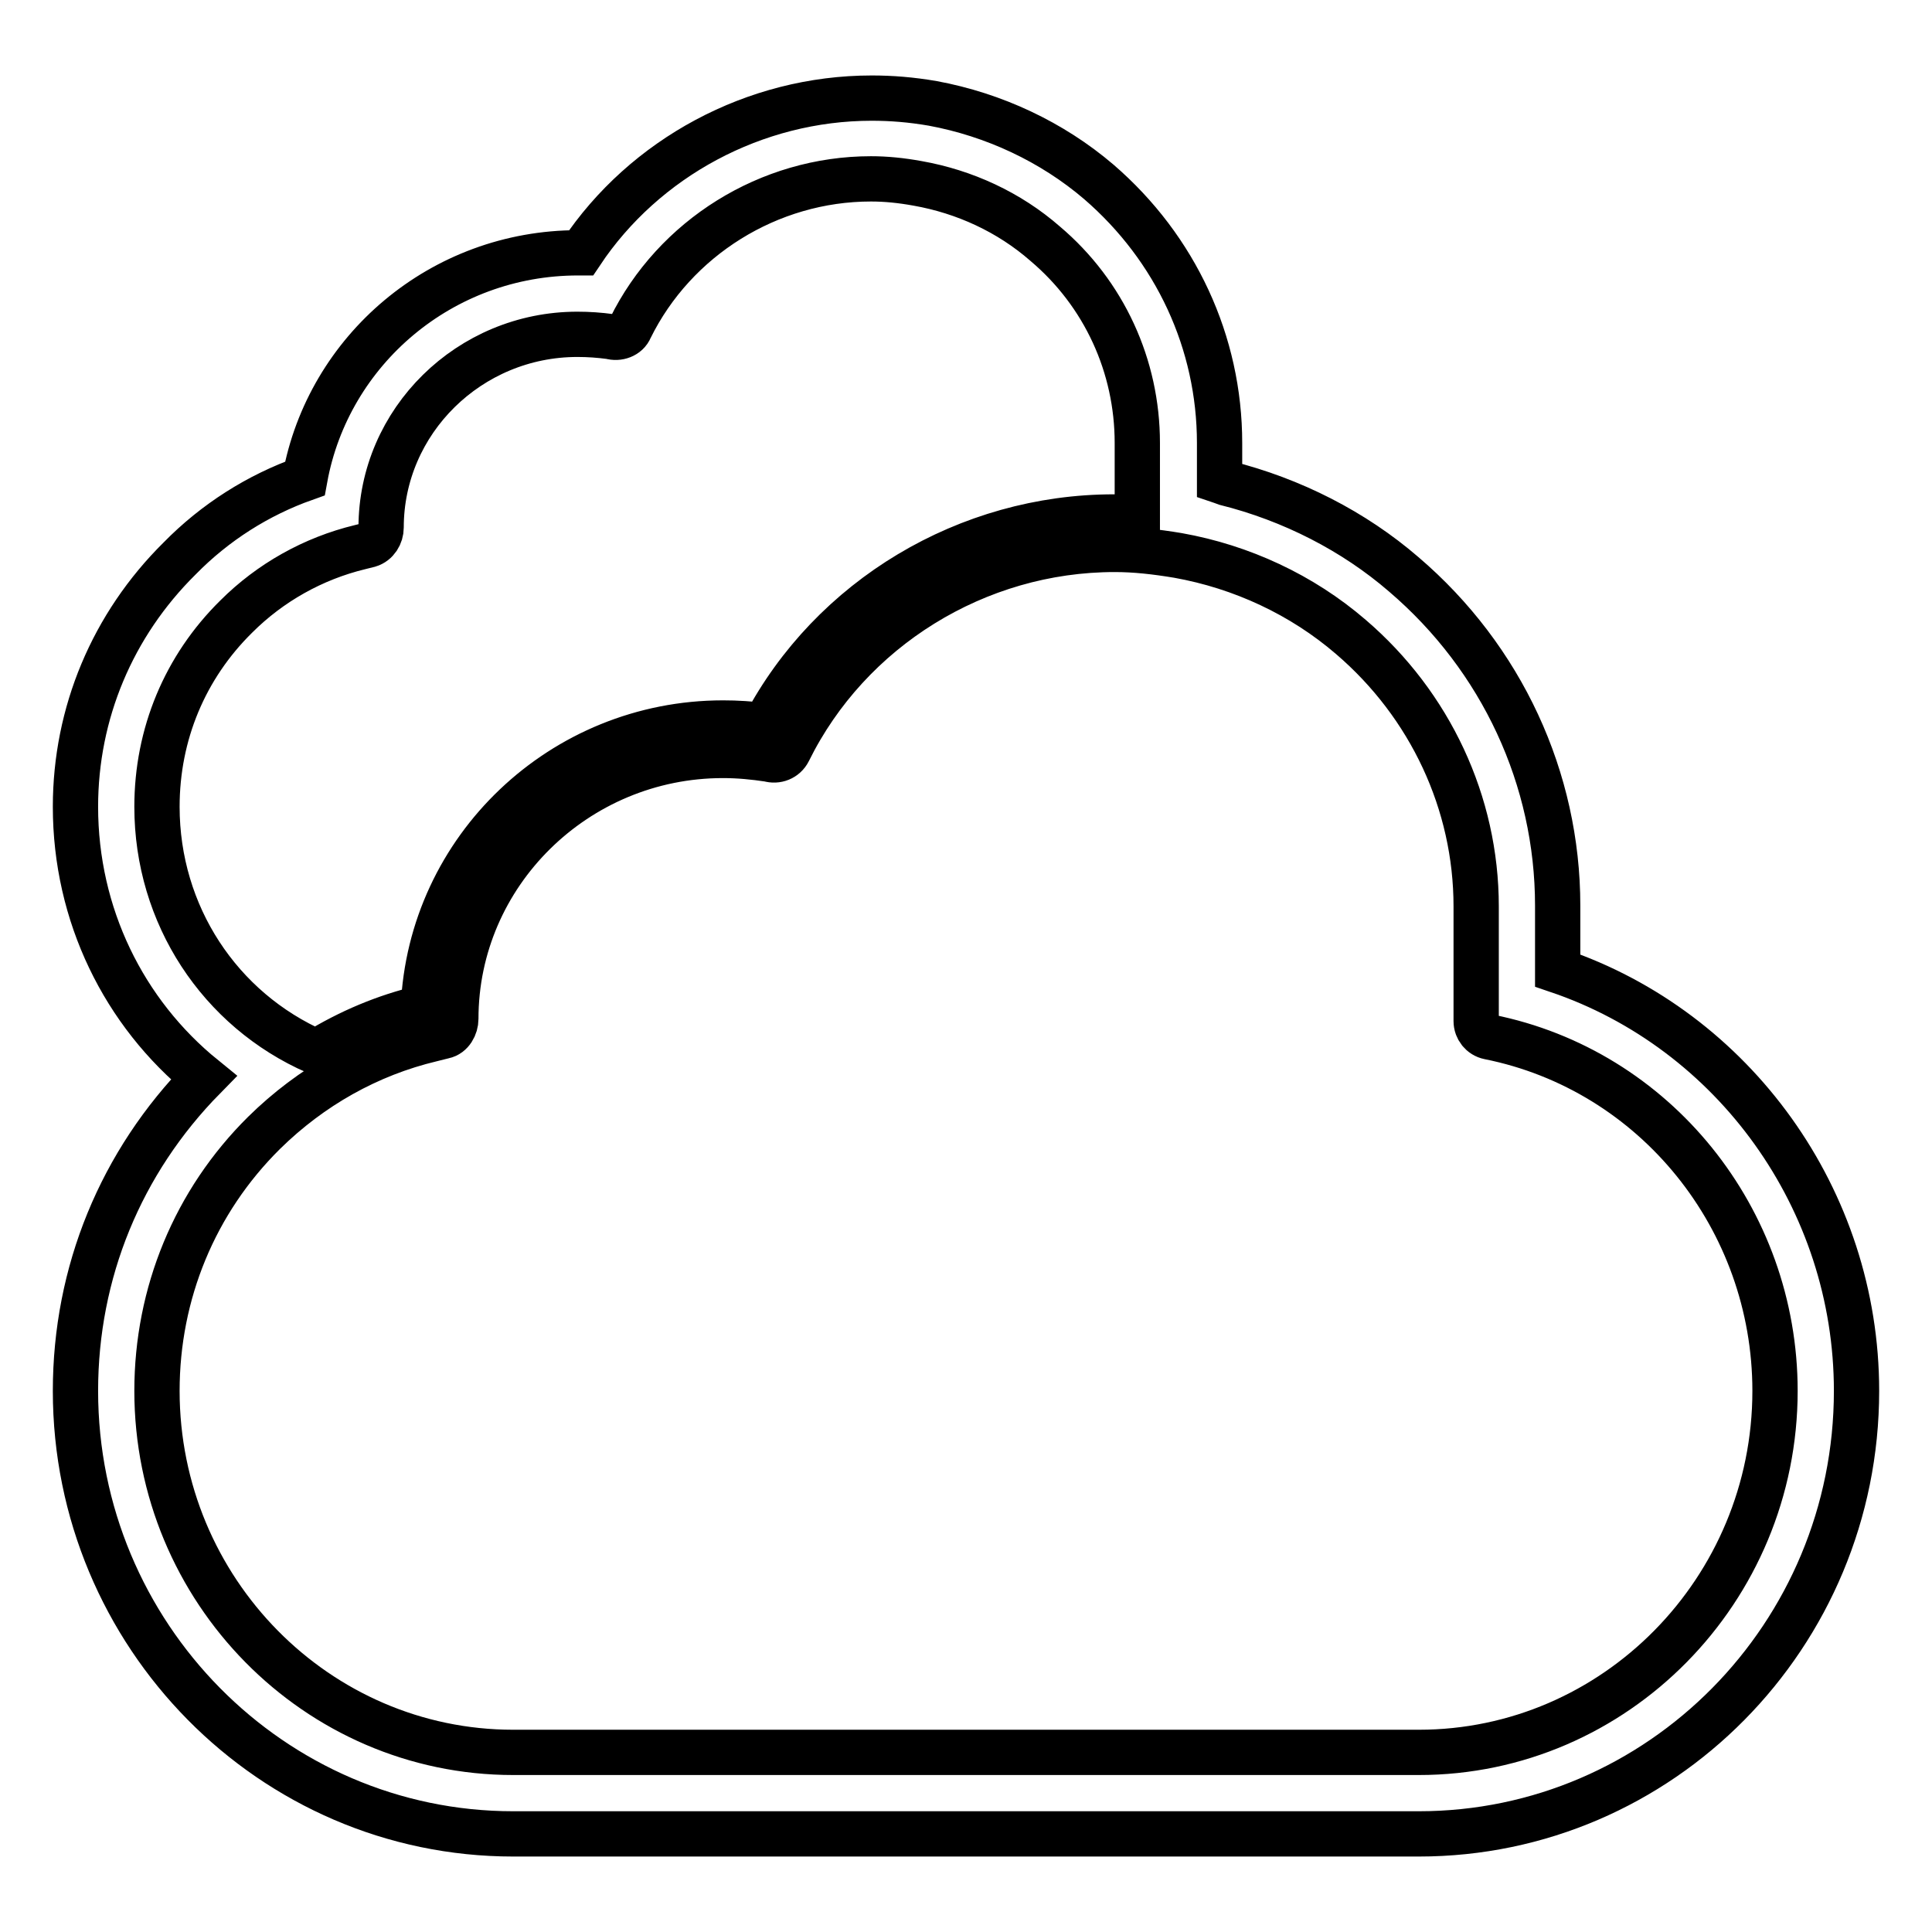 <?xml version="1.0" encoding="utf-8"?>
<!-- Svg Vector Icons : http://www.onlinewebfonts.com/icon -->
<!DOCTYPE svg PUBLIC "-//W3C//DTD SVG 1.1//EN" "http://www.w3.org/Graphics/SVG/1.1/DTD/svg11.dtd">
<svg version="1.1" xmlns="http://www.w3.org/2000/svg" xmlns:xlink="http://www.w3.org/1999/xlink" x="0px" y="0px" viewBox="0 0 256 256" enable-background="new 0 0 256 256" xml:space="preserve">
<g> <path stroke-width="6" fill-opacity="0" stroke="#000000"  d="M68,243h120c32,0,58-26.3,58-58.7c0-25.4-16.3-47.8-39.6-55.7v-8.6c0-16.8-7.4-32.8-20.4-43.9 c-6.6-5.7-14.8-9.9-23.6-12.1c-0.3-0.1-0.5-0.2-0.8-0.3v-5c0-13.3-5.8-25.8-16-34.6c-6.2-5.3-13.9-8.9-22-10.4 c-2.9-0.5-5.5-0.7-8.1-0.7c-15.5,0-30.1,7.9-38.5,20.5h-0.4c-18.1,0-33.1,12.9-36.2,29.9c-6.2,2.2-11.9,5.8-16.6,10.6 C14.9,82.8,10,94.5,10,106.9c0,14.3,6.4,27.3,17,35.9C16,154,10,168.6,10,184.3C10,216.6,36,243,68,243L68,243z M48.9,72.2 c1-0.3,1.6-1.3,1.6-2.3c0-14.1,11.7-25.6,26-25.6c1.5,0,2.9,0.1,4.4,0.3c1,0.3,2.2-0.1,2.6-1.1c5.9-12,18.4-19.8,31.9-19.8 c2,0,4,0.2,6.2,0.6c6.2,1.1,12.1,3.8,16.9,8c7.8,6.6,12.2,16.2,12.2,26.4v9.9c-1.1-0.1-2.1-0.1-3.1-0.1 c-19.4,0-37.4,10.8-46.3,27.7c-1.8-0.3-3.7-0.4-5.5-0.4c-21.3,0-38.8,16.7-39.7,37.7c-5.1,1.2-9.8,3.2-14.2,5.9 c-12.8-5.6-21.1-18.2-21.1-32.5c0-9.6,3.7-18.5,10.5-25.2c4.5-4.5,10.2-7.7,16.4-9.2L48.9,72.2z M235.2,184.3 c0,26.4-21.2,47.9-47.2,47.9H68c-26,0-47.2-21.5-47.2-47.9c0-12.9,5-25.1,14.2-34.2c6.2-6.1,13.8-10.4,22.2-12.4l1.6-0.4 c1-0.2,1.6-1.3,1.6-2.3c0-19.2,15.9-34.9,35.4-34.9c2.1,0,4.1,0.2,6.1,0.5c1,0.3,2.1-0.1,2.6-1.1c8-16.2,24.9-26.7,43.2-26.7 c2.7,0,5.4,0.3,8.4,0.8c8.4,1.5,16.4,5.2,22.9,10.8c10.5,9,16.6,22,16.6,35.7v15.2c0,1,0.7,1.9,1.7,2.1 C219.3,141.8,235.2,161.5,235.2,184.3L235.2,184.3z"/></g>
</svg>